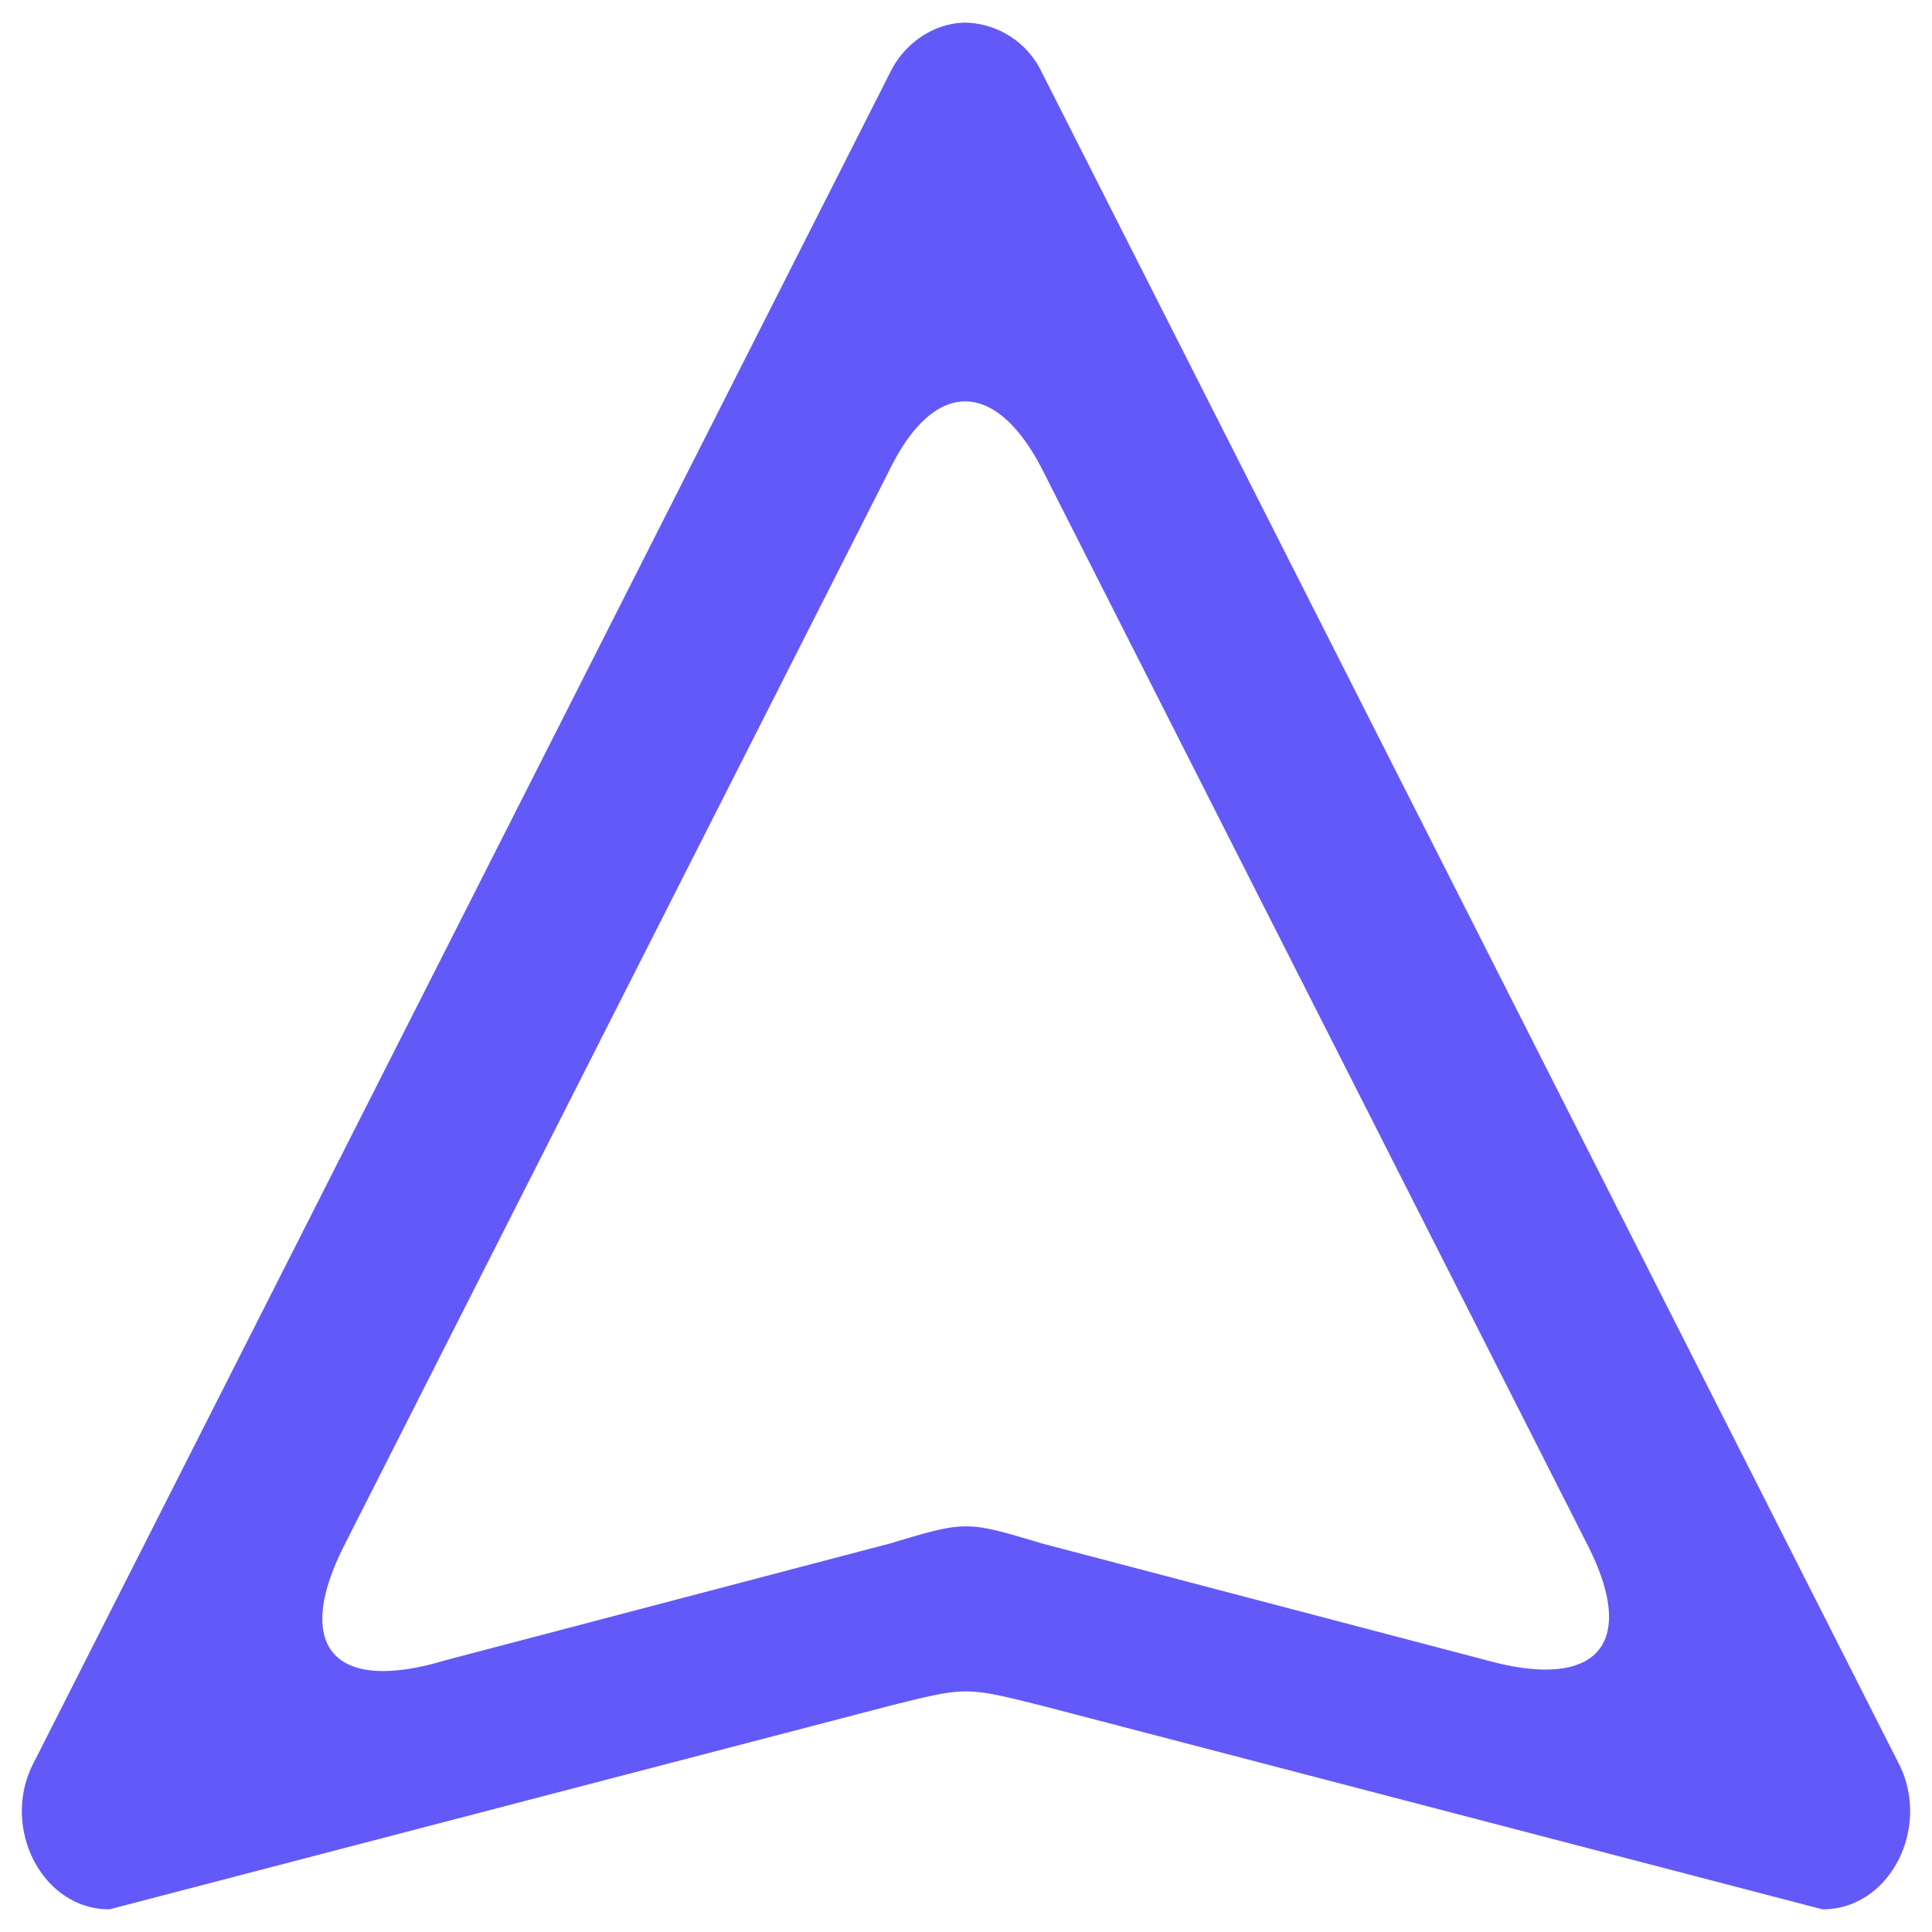 <svg xmlns="http://www.w3.org/2000/svg" viewBox="0 0 512 512"><path fill="#6359f9" d="M256 6c-8 0-16 5-20 13L9 467c-9 17 2 39 20 39l207-54c20-5 20-5 40 0l207 54c18 0 29-22 20-39L276 19a23 23 0 0 0-20-13zm20 118 145 286c13 26 2 38-27 30l-118-31c-20-6-20-6-40 0l-118 31c-30 9-40-4-27-30l145-286c12-24 28-23 40 0z"/></svg>